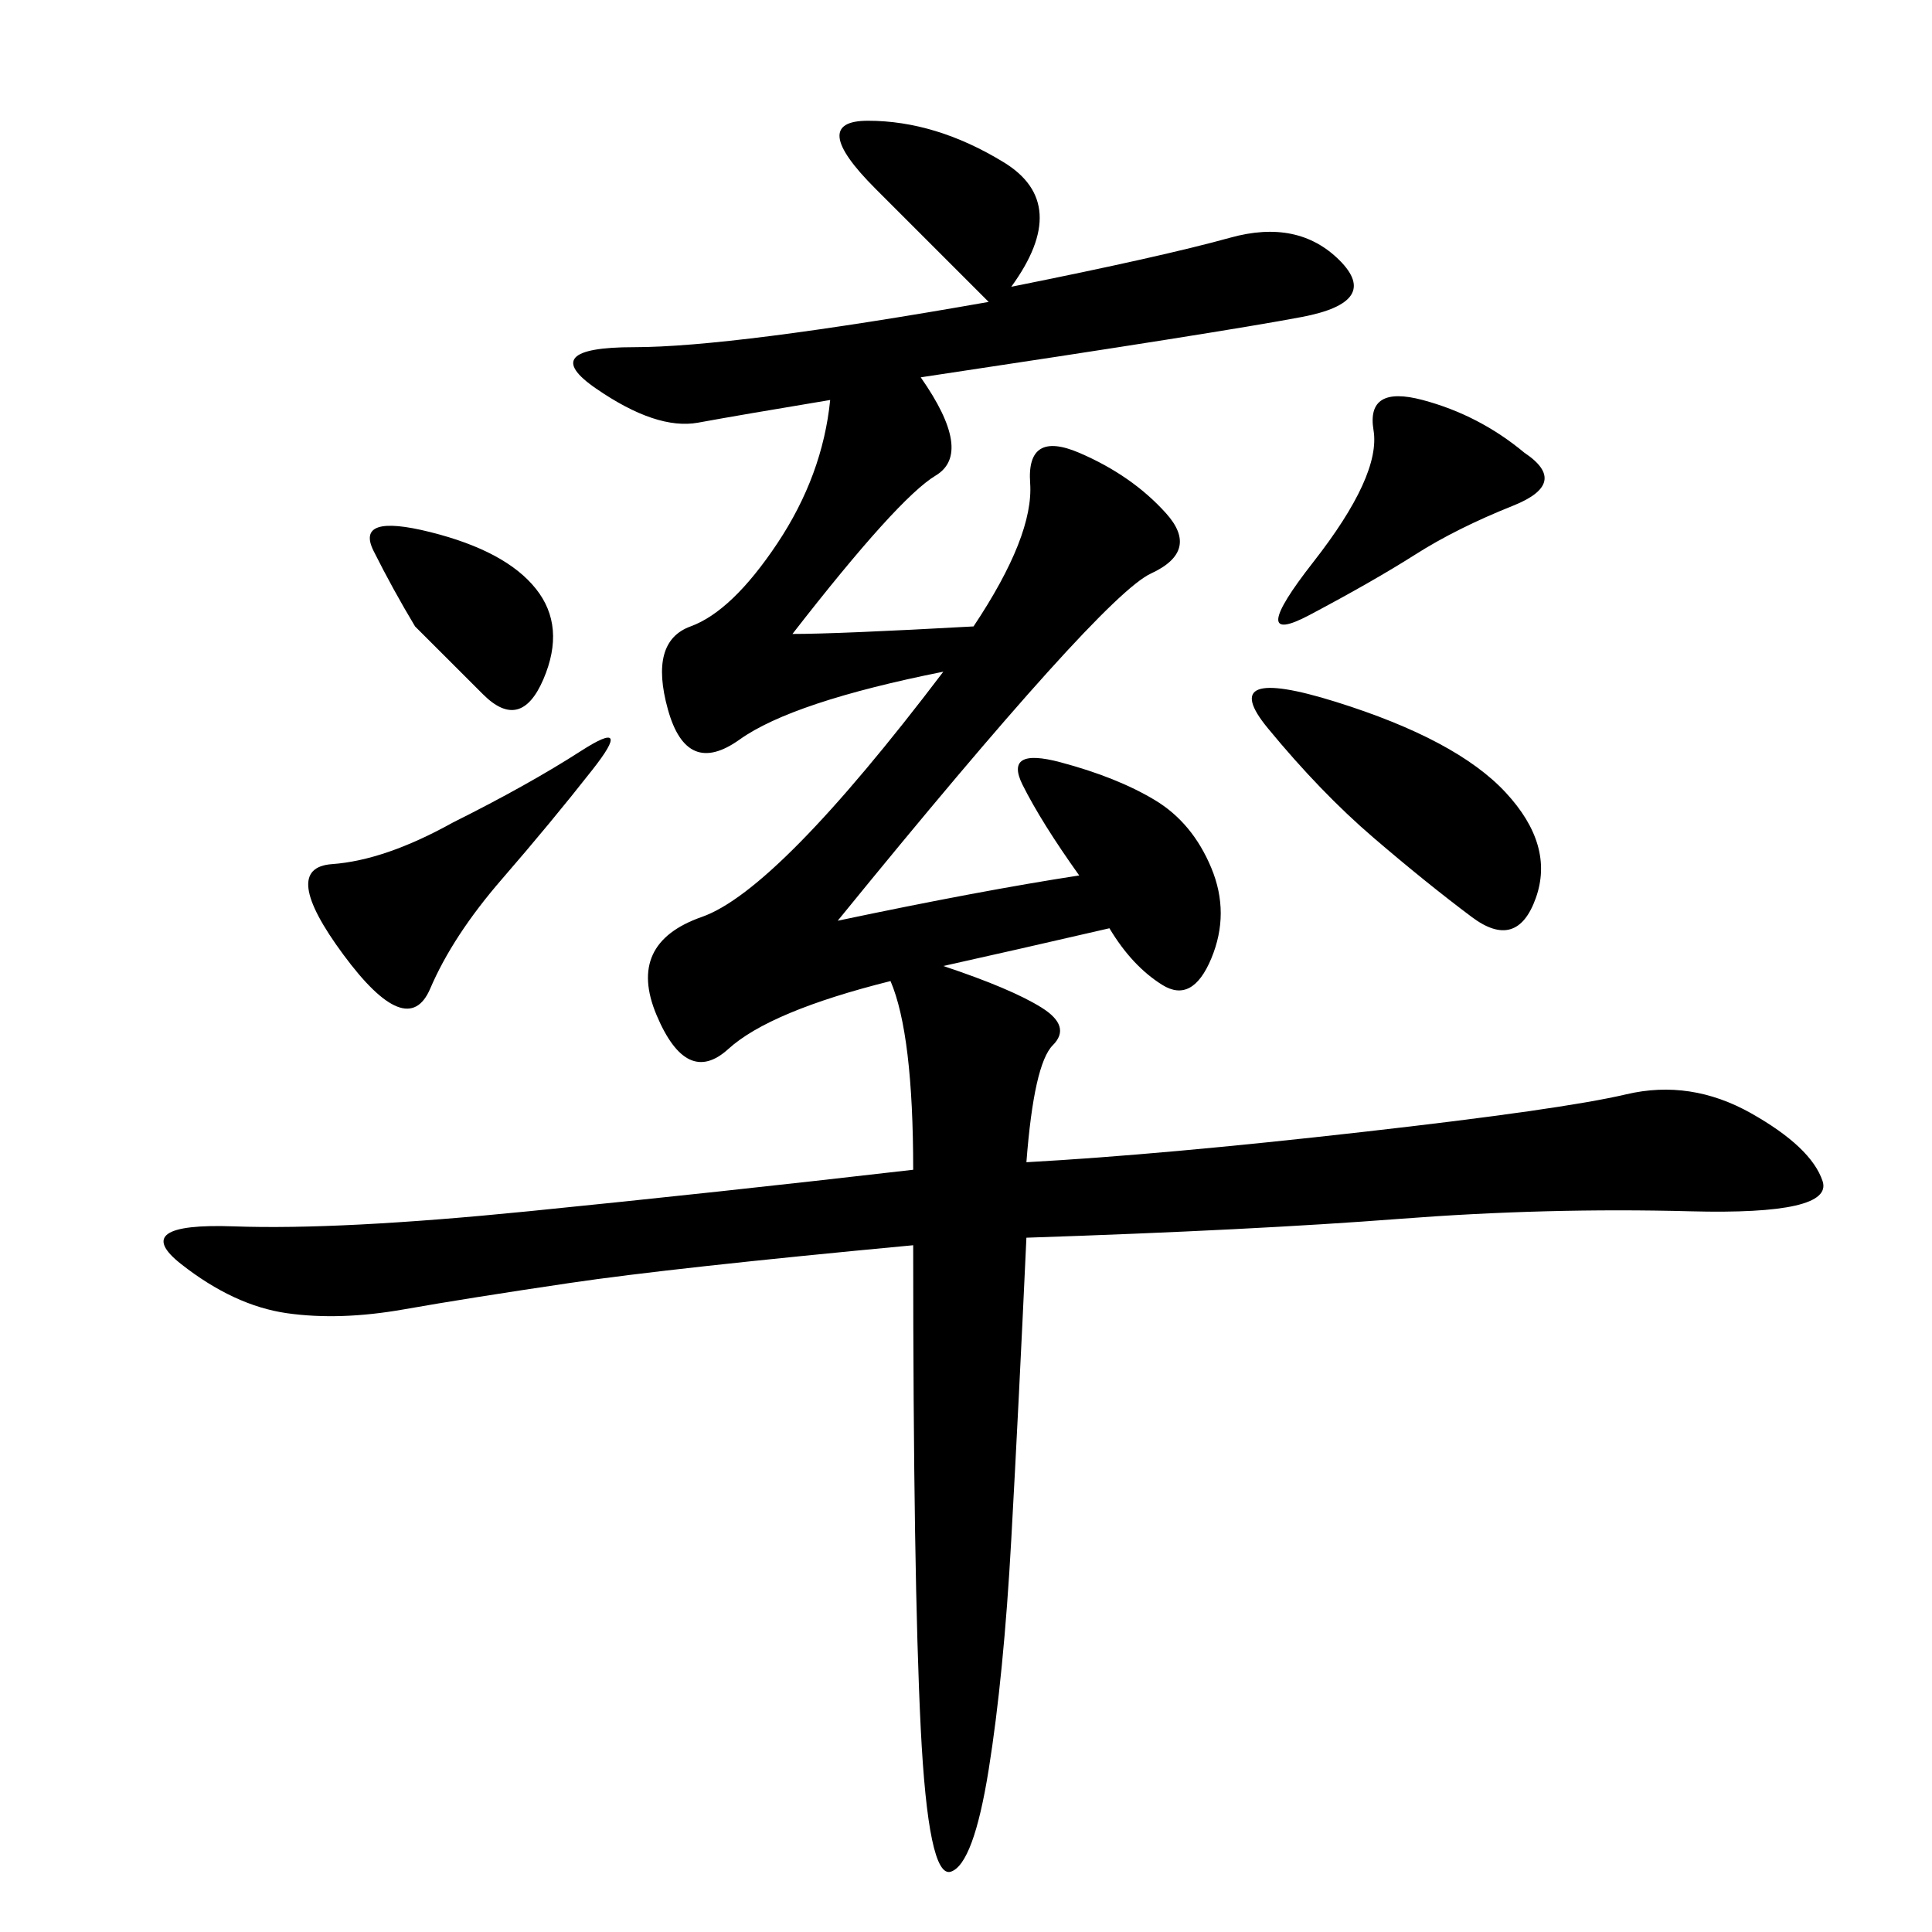 <svg xmlns="http://www.w3.org/2000/svg" xmlns:xlink="http://www.w3.org/1999/xlink" width="300" height="300"><path d="M167.58 135.94Q161.72 127.73 158.79 121.88Q155.86 116.02 164.65 118.36Q173.44 120.70 179.30 124.22Q185.16 127.73 188.09 134.77Q191.02 141.80 188.09 148.83Q185.16 155.86 180.47 152.93Q175.78 150 172.27 144.14L172.27 144.14Q157.03 147.66 146.48 150L146.48 150Q157.03 153.52 161.72 156.45Q166.41 159.38 163.48 162.30Q160.55 165.23 159.38 180.47L159.38 180.47Q180.47 179.30 211.52 175.78Q242.58 172.27 252.54 169.92Q262.50 167.58 271.88 172.85Q281.25 178.13 283.01 183.40Q284.77 188.67 262.50 188.09Q240.23 187.50 217.38 189.26Q194.53 191.02 159.38 192.19L159.38 192.19Q158.20 217.97 157.03 239.06Q155.86 260.16 153.52 274.80Q151.17 289.45 147.66 290.63Q144.14 291.80 142.97 268.36Q141.80 244.92 141.80 193.36L141.80 193.36Q104.30 196.88 88.48 199.22Q72.66 201.56 62.70 203.32Q52.73 205.08 44.53 203.91Q36.33 202.73 28.13 196.29Q19.92 189.84 36.33 190.43Q52.73 191.02 82.03 188.09Q111.33 185.16 141.80 181.64L141.80 181.64Q141.80 160.55 138.28 152.34L138.28 152.34Q119.53 157.03 113.09 162.89Q106.64 168.75 101.95 157.62Q97.27 146.48 108.98 142.38Q120.70 138.28 146.48 104.30L146.48 104.30Q123.05 108.98 114.84 114.84Q106.64 120.70 103.71 110.16Q100.78 99.61 107.23 97.27Q113.67 94.92 120.70 84.38Q127.73 73.83 128.91 62.11L128.91 62.11Q114.84 64.45 108.40 65.63Q101.95 66.80 92.58 60.35Q83.20 53.91 98.44 53.91L98.44 53.91Q113.67 53.91 153.52 46.88L153.52 46.88L135.94 29.30Q125.39 18.75 134.77 18.75L134.77 18.75Q145.31 18.75 155.86 25.20Q166.41 31.64 157.03 44.53L157.03 44.53Q180.47 39.84 191.02 36.91Q201.56 33.98 208.01 40.43Q214.45 46.88 202.15 49.22Q189.84 51.56 142.97 58.59L142.97 58.59Q151.17 70.31 145.31 73.83Q139.45 77.34 123.05 98.44L123.05 98.44Q130.08 98.44 151.17 97.27L151.17 97.27Q160.55 83.20 159.96 75Q159.38 66.80 167.58 70.31Q175.78 73.83 181.05 79.69Q186.33 85.55 178.71 89.06Q171.09 92.58 130.08 142.97L130.08 142.97Q152.34 138.28 167.58 135.94L167.58 135.94ZM213.28 130.08Q205.08 123.05 196.88 113.09Q188.67 103.13 207.42 108.98Q226.17 114.84 233.79 123.05Q241.41 131.25 238.48 139.45Q235.55 147.66 228.52 142.38Q221.48 137.11 213.28 130.08L213.28 130.08ZM70.31 127.73Q82.03 121.88 90.23 116.60Q98.44 111.33 91.99 119.53Q85.55 127.73 77.93 136.52Q70.31 145.31 66.80 153.52Q63.28 161.72 53.32 148.24Q43.36 134.77 51.56 134.18Q59.77 133.59 70.31 127.73L70.31 127.73ZM236.72 70.31Q243.75 75 234.96 78.52Q226.17 82.03 219.73 86.13Q213.28 90.23 203.32 95.51Q193.36 100.78 203.91 87.30Q214.45 73.83 213.28 66.80Q212.11 59.77 220.90 62.11Q229.69 64.45 236.72 70.31L236.72 70.31ZM64.45 97.27Q60.94 91.41 58.01 85.55Q55.08 79.69 66.80 82.62Q78.52 85.55 83.20 91.41Q87.89 97.27 84.38 105.47Q80.86 113.67 75 107.81L75 107.81L64.45 97.27Z"/></svg>
